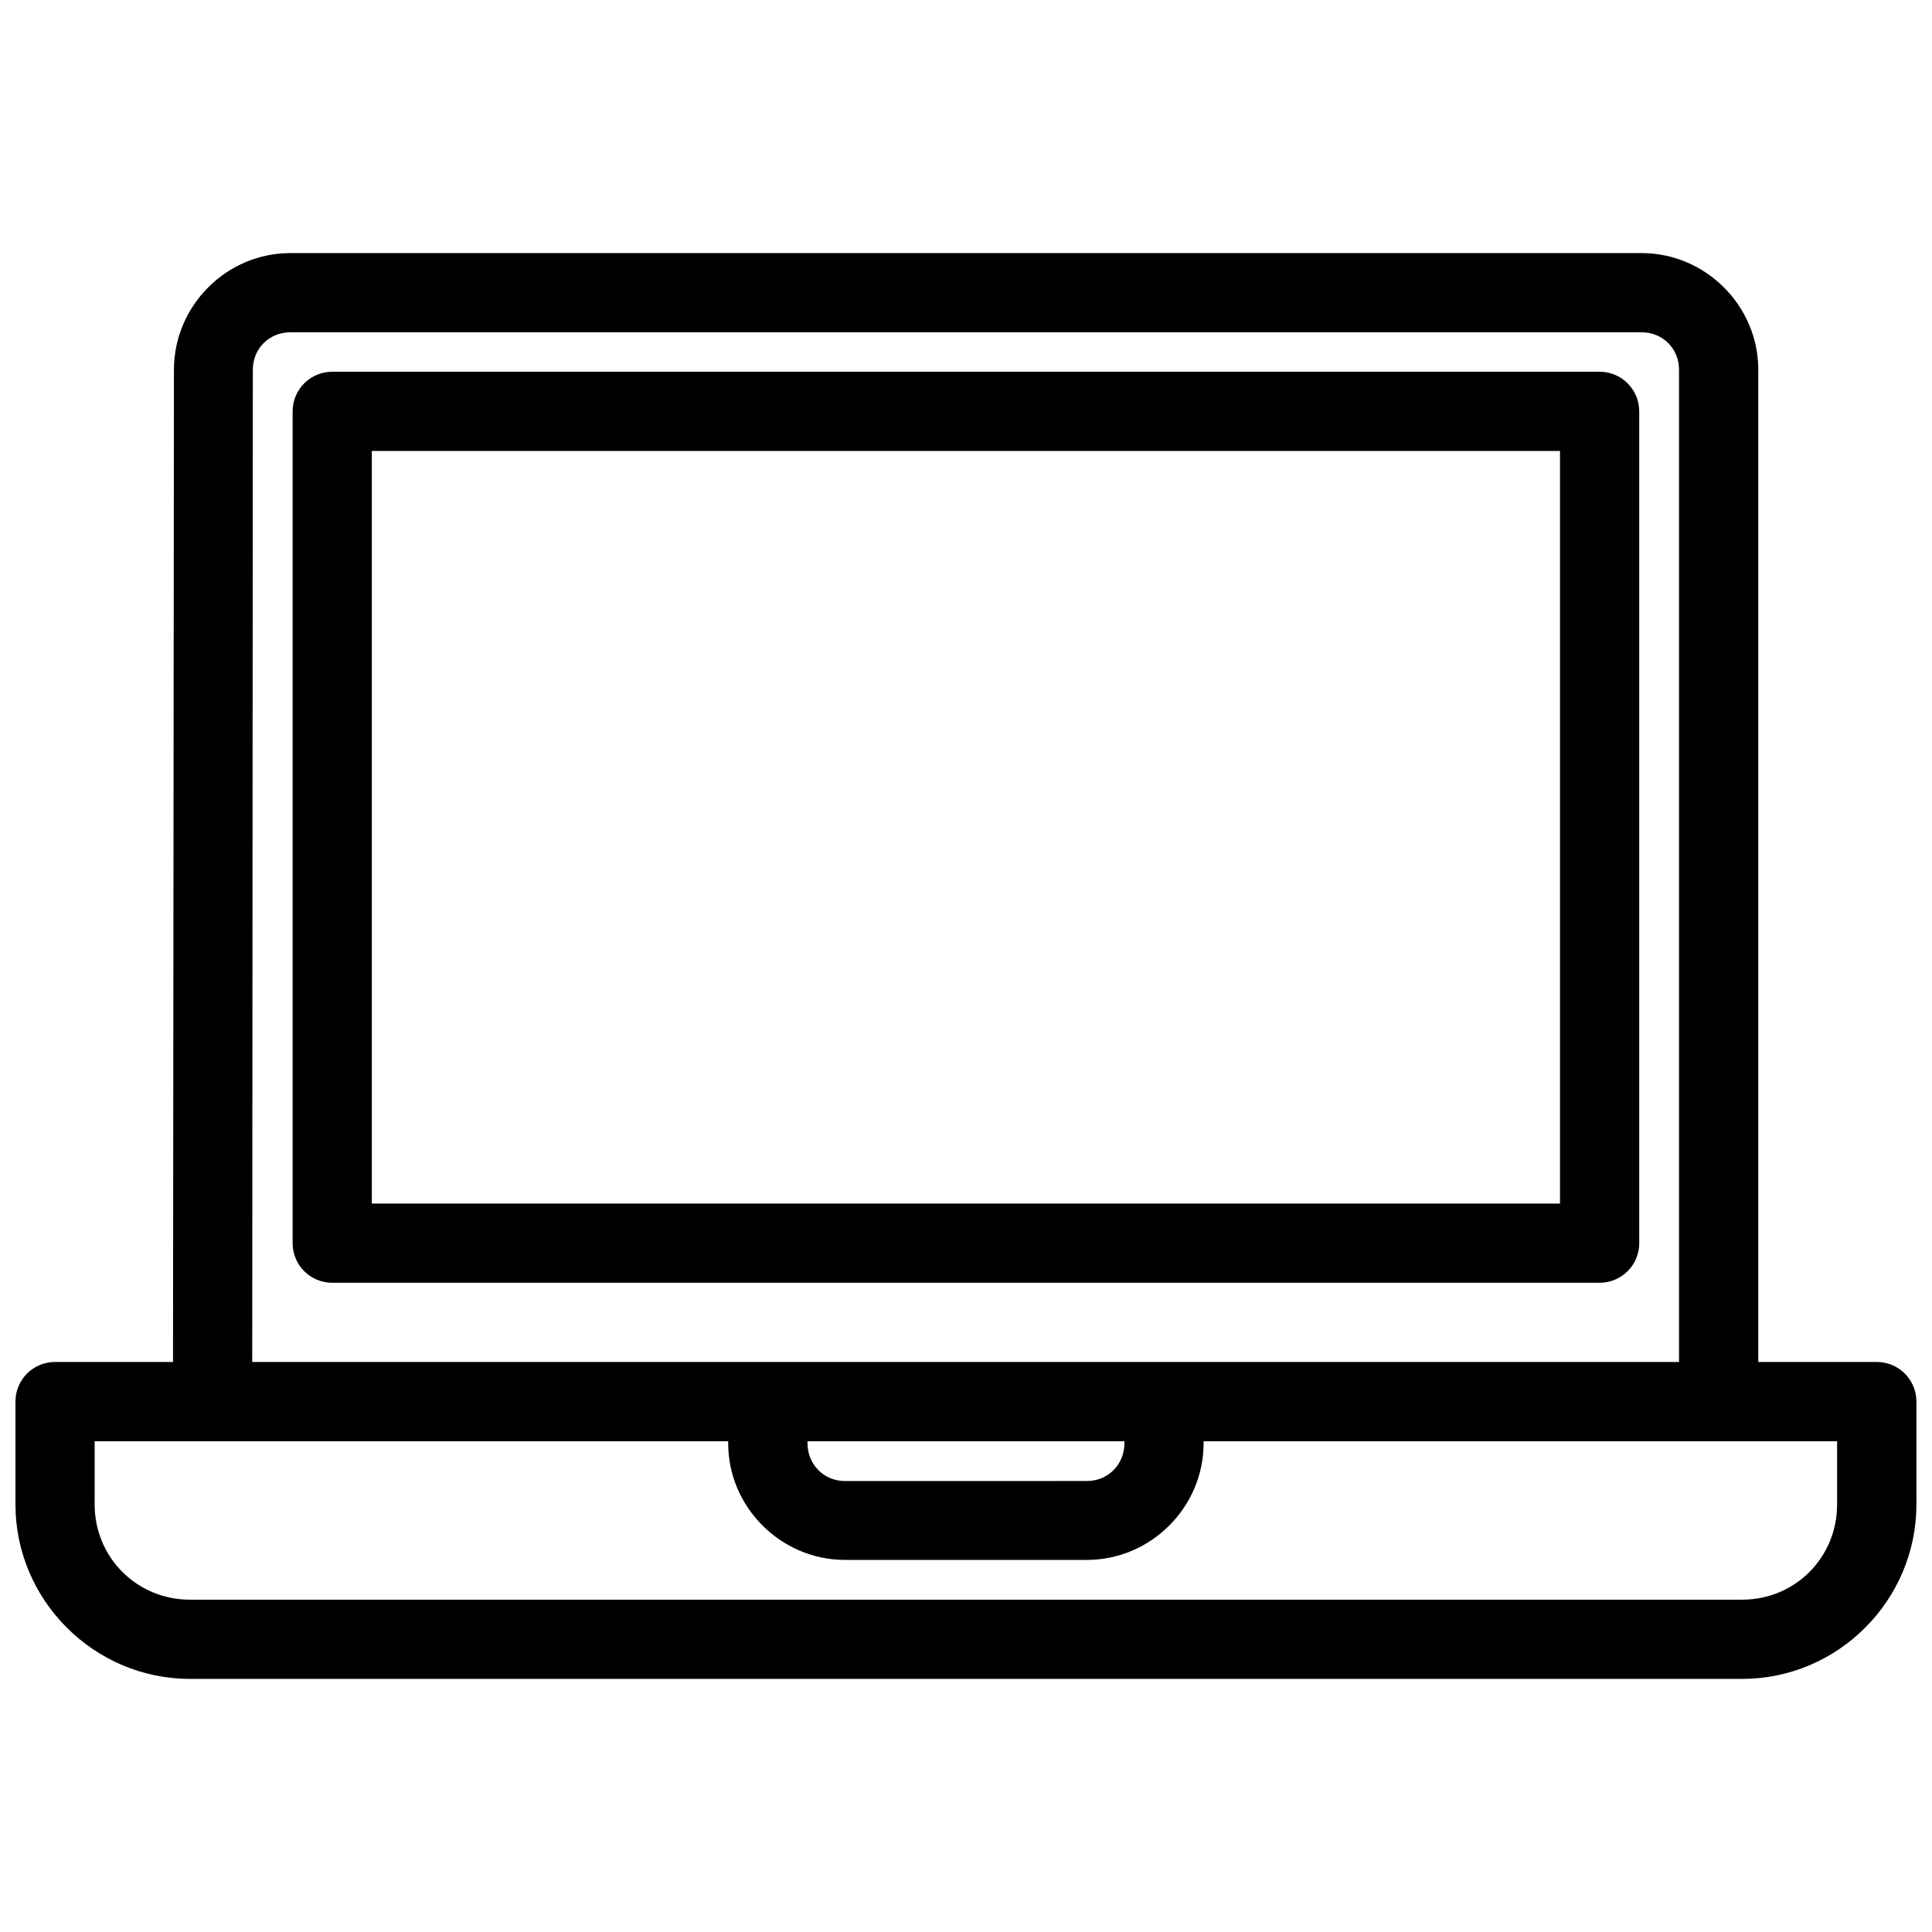 <?xml version="1.0" encoding="UTF-8"?>
<!-- Uploaded to: ICON Repo, www.svgrepo.com, Generator: ICON Repo Mixer Tools -->
<svg width="800px" height="800px" version="1.1" viewBox="144 144 512 512" xmlns="http://www.w3.org/2000/svg">
 <defs>
  <clipPath id="a">
   <path d="m148.09 211h503.81v378h-503.81z"/>
  </clipPath>
 </defs>
 <g clip-path="url(#a)">
  <path d="m220.93 211.07c-16.945 0-30.832 13.973-30.832 30.914l-0.246 262.95h-31.305c-5.797 0.02-10.477 4.738-10.453 10.539v27.203c0 25.41 20.84 46.246 46.25 46.246h411.36c25.406 0 46.168-20.836 46.168-46.25l-0.004-6.188v-21.012c0.02-5.801-4.656-10.52-10.457-10.539h-31.445v-262.95c0-16.945-13.969-30.914-30.914-30.914zm0 20.992h358.11c5.594 0 9.922 4.312 9.922 9.922v262.95h-378.12l0.164-262.95c0-5.598 4.328-9.922 9.922-9.922zm11.152 10.453c-5.828-0.02-10.559 4.711-10.535 10.539v220.44c0.02 5.797 4.738 10.477 10.535 10.453h335.88c5.766-0.02 10.434-4.688 10.453-10.453v-220.44c0.023-5.801-4.656-10.516-10.453-10.539zm10.453 20.992h314.88v199.45h-314.88zm-73.449 262.44h167.89v0.531c0 16.945 13.988 30.914 30.934 30.914h64.141c16.945 0 30.914-13.969 30.914-30.914v-0.531h167.89v16.727c0 14.074-11.121 25.258-25.176 25.258h-411.34c-14.055 0-25.258-11.184-25.258-25.258zm188.91 0h83.988v0.531c0 5.606-4.328 10.004-9.922 10.004l-11.09 0.004h-53.055c-5.594 0-9.922-4.398-9.922-10.004z"/>
 </g>
</svg>